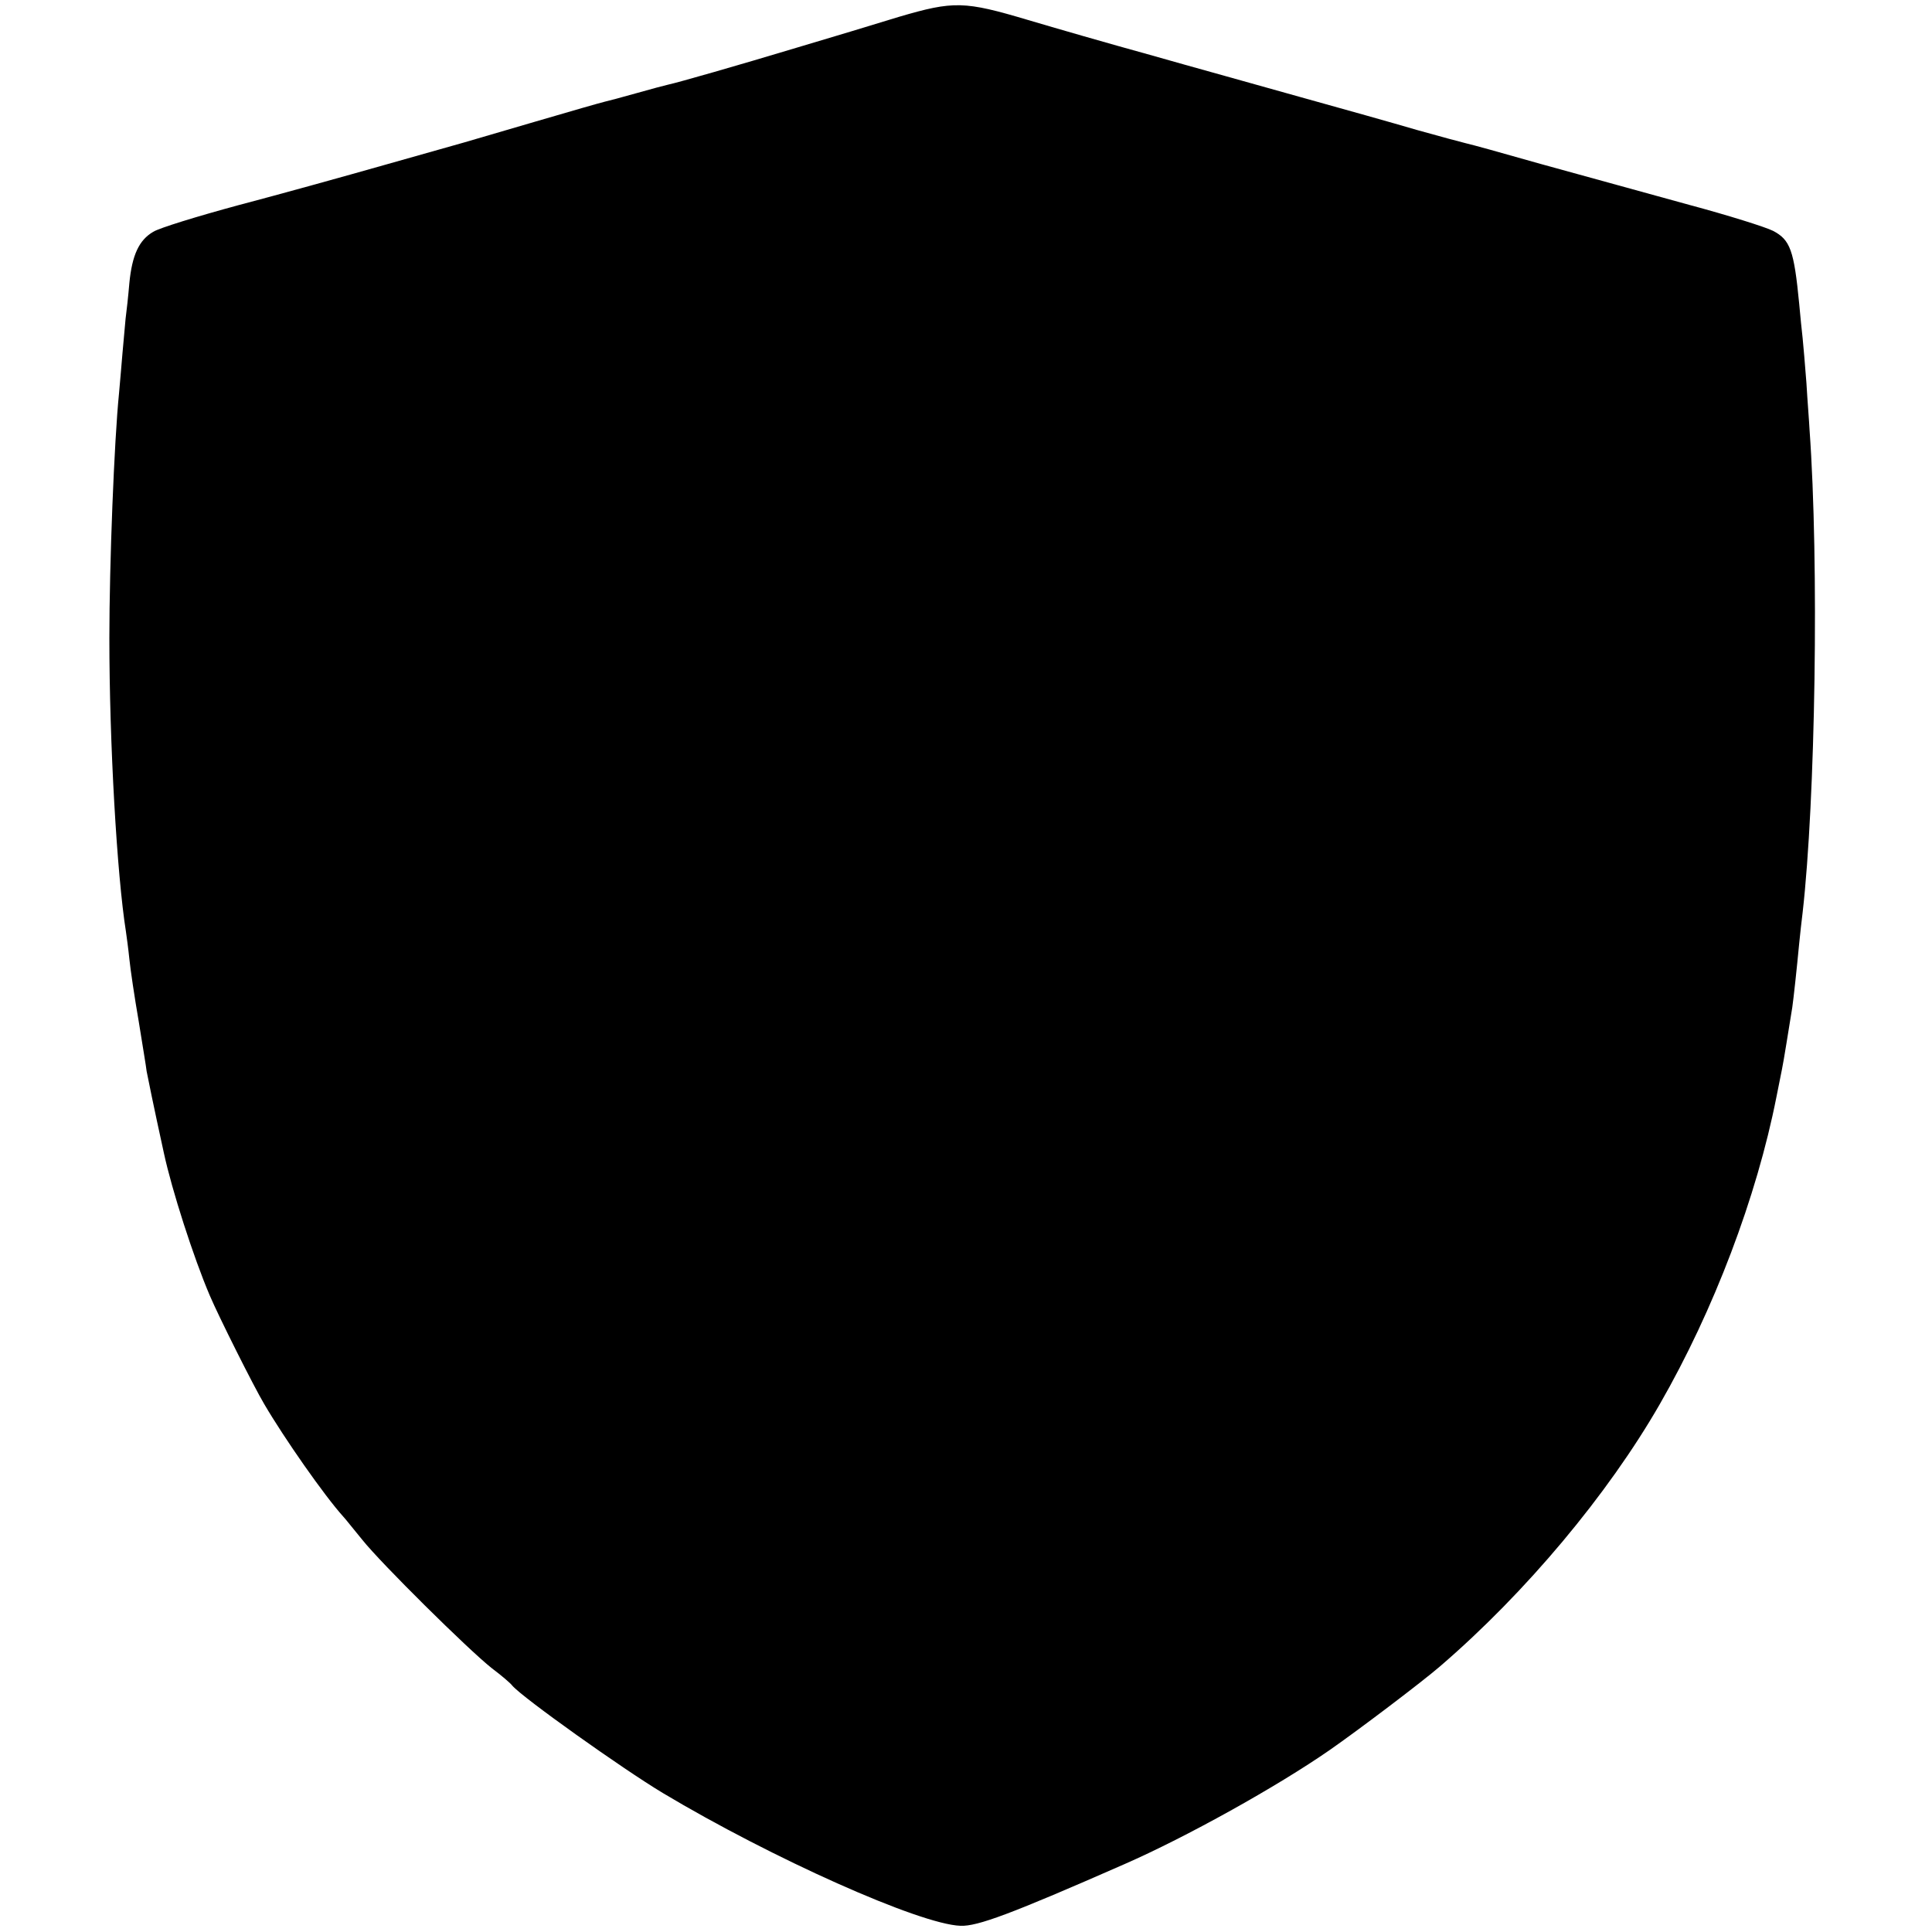 <?xml version="1.0" standalone="no"?>
<!DOCTYPE svg PUBLIC "-//W3C//DTD SVG 20010904//EN"
 "http://www.w3.org/TR/2001/REC-SVG-20010904/DTD/svg10.dtd">
<svg version="1.0" xmlns="http://www.w3.org/2000/svg"
 width="560pt" height="560pt" viewBox="0 0 560 560"
 preserveAspectRatio="xMidYMid meet">
<g transform="translate(0,560) scale(0.1,-0.1)"
fill="#000000" stroke="none">
<path d="M2605 5551 c-71 -22 -204 -62 -295 -89 -176 -53 -344 -101 -372 -107
-9 -2 -51 -13 -93 -25 -42 -12 -84 -23 -93 -25 -9 -2 -100 -28 -202 -58 -102
-30 -194 -57 -205 -60 -11 -3 -114 -32 -230 -65 -116 -33 -307 -86 -425 -117
-118 -32 -229 -66 -246 -77 -41 -24 -61 -67 -69 -148 -3 -36 -8 -82 -11 -104
-2 -21 -6 -66 -9 -100 -3 -33 -7 -86 -10 -116 -14 -138 -28 -495 -28 -710 0
-305 22 -686 48 -850 2 -14 7 -50 10 -80 3 -30 15 -111 27 -180 11 -69 22
-134 23 -145 3 -16 20 -100 50 -237 23 -107 86 -303 133 -413 25 -59 127 -263
158 -315 58 -99 174 -265 229 -326 6 -6 30 -37 55 -67 55 -69 307 -318 375
-372 28 -21 55 -44 60 -51 30 -35 318 -240 436 -311 316 -189 745 -381 863
-385 49 -2 146 34 476 179 178 78 441 224 595 331 82 57 267 197 319 242 249
214 487 499 637 760 157 273 281 601 338 890 6 30 13 66 16 80 5 23 20 119 30
180 4 28 13 111 20 185 3 28 7 68 10 90 37 325 48 1012 20 1400 -1 22 -6 83
-9 135 -4 52 -9 111 -11 130 -2 19 -7 64 -10 100 -15 155 -26 185 -76 211 -22
11 -130 45 -242 75 -298 82 -291 80 -432 119 -134 38 -188 53 -217 60 -9 2
-72 19 -140 38 -68 20 -221 63 -340 96 -120 34 -316 88 -435 122 -120 33 -279
79 -353 101 -185 55 -215 56 -375 9z"/>
</g>
</svg>
